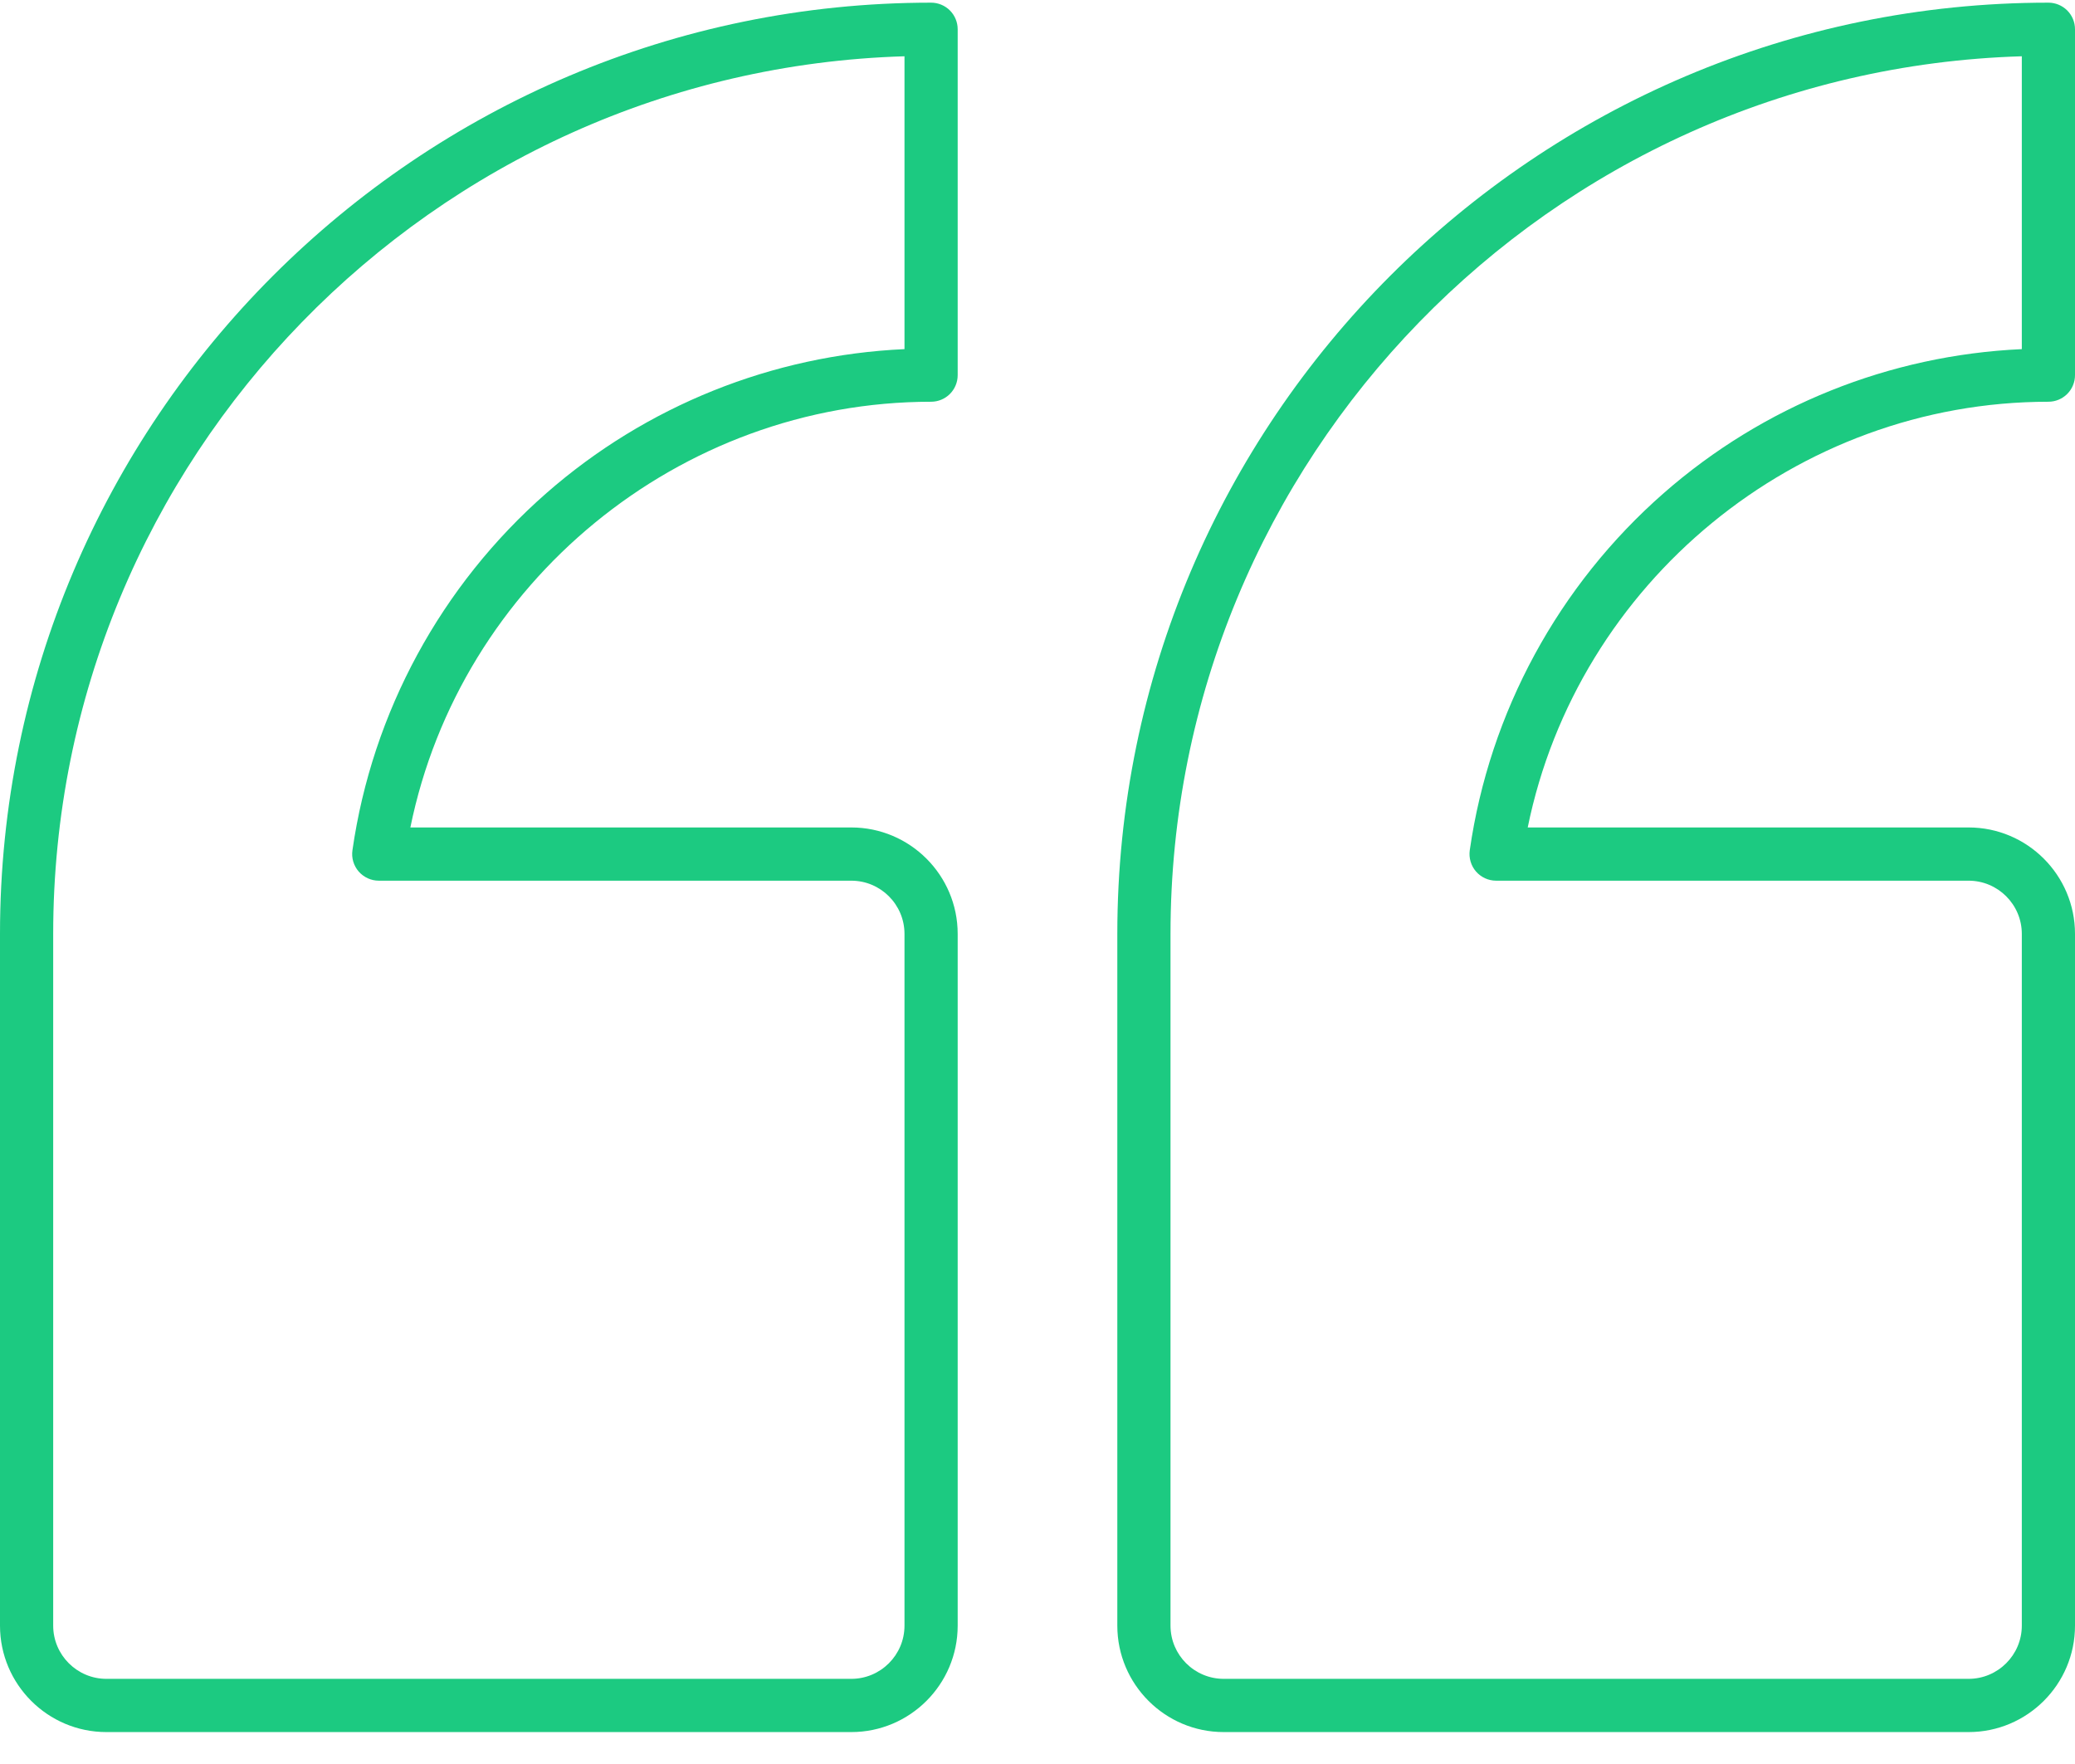 <svg width="60" height="51" viewBox="0 0 60 51" fill="none" xmlns="http://www.w3.org/2000/svg">
<g clip-path="url(#clip0_1_10243)">
<path d="M35.385 50.077H56.923C58.62 50.077 60 48.697 60 47V27C60 25.303 58.62 23.923 56.923 23.923L44.175 23.923C45.617 16.847 51.937 11.615 59.231 11.615C59.435 11.615 59.63 11.534 59.775 11.39C59.919 11.246 60 11.05 60 10.846V0.846C60 0.642 59.919 0.446 59.775 0.302C59.63 0.158 59.435 0.077 59.231 0.077C44.385 0.077 32.308 12.155 32.308 27V47C32.308 48.697 33.688 50.077 35.385 50.077ZM33.846 27C33.846 13.26 44.819 2.035 58.462 1.627V10.094C54.639 10.267 50.988 11.735 48.109 14.256C45.064 16.923 43.072 20.591 42.499 24.583C42.484 24.692 42.492 24.803 42.523 24.909C42.554 25.015 42.607 25.113 42.679 25.196C42.752 25.28 42.841 25.346 42.941 25.392C43.041 25.438 43.151 25.462 43.261 25.462L56.923 25.462C57.771 25.462 58.462 26.152 58.462 27V47C58.462 47.848 57.771 48.538 56.923 48.538H35.385C34.536 48.538 33.846 47.848 33.846 47V27ZM3.077 50.077H24.615C26.312 50.077 27.692 48.697 27.692 47V27C27.692 25.303 26.312 23.923 24.615 23.923L11.866 23.923C13.308 16.847 19.629 11.615 26.923 11.615C27.127 11.615 27.323 11.534 27.467 11.39C27.611 11.246 27.692 11.05 27.692 10.846V0.846C27.692 0.642 27.611 0.446 27.467 0.302C27.323 0.158 27.127 0.077 26.923 0.077C12.078 0.077 -3.8147e-06 12.155 -3.8147e-06 27V47C-3.8147e-06 48.697 1.38 50.077 3.077 50.077ZM1.538 27C1.538 13.26 12.511 2.035 26.154 1.627V10.094C22.331 10.267 18.68 11.735 15.801 14.256C12.756 16.923 10.764 20.591 10.191 24.583C10.175 24.692 10.183 24.803 10.214 24.909C10.246 25.015 10.299 25.113 10.371 25.196C10.443 25.279 10.533 25.346 10.633 25.392C10.733 25.438 10.842 25.462 10.953 25.462L24.615 25.462C25.464 25.462 26.154 26.152 26.154 27V47C26.154 47.848 25.464 48.538 24.615 48.538H3.077C2.229 48.538 1.538 47.848 1.538 47V27Z" fill="#1CCA81"/>
</g>
<defs>
<clipPath id="clip0_1_10243">
<rect width="60" height="50.154" fill="white" transform="matrix(-1 0 0 -1 60 50.154)"/>
</clipPath>
</defs>
</svg>
